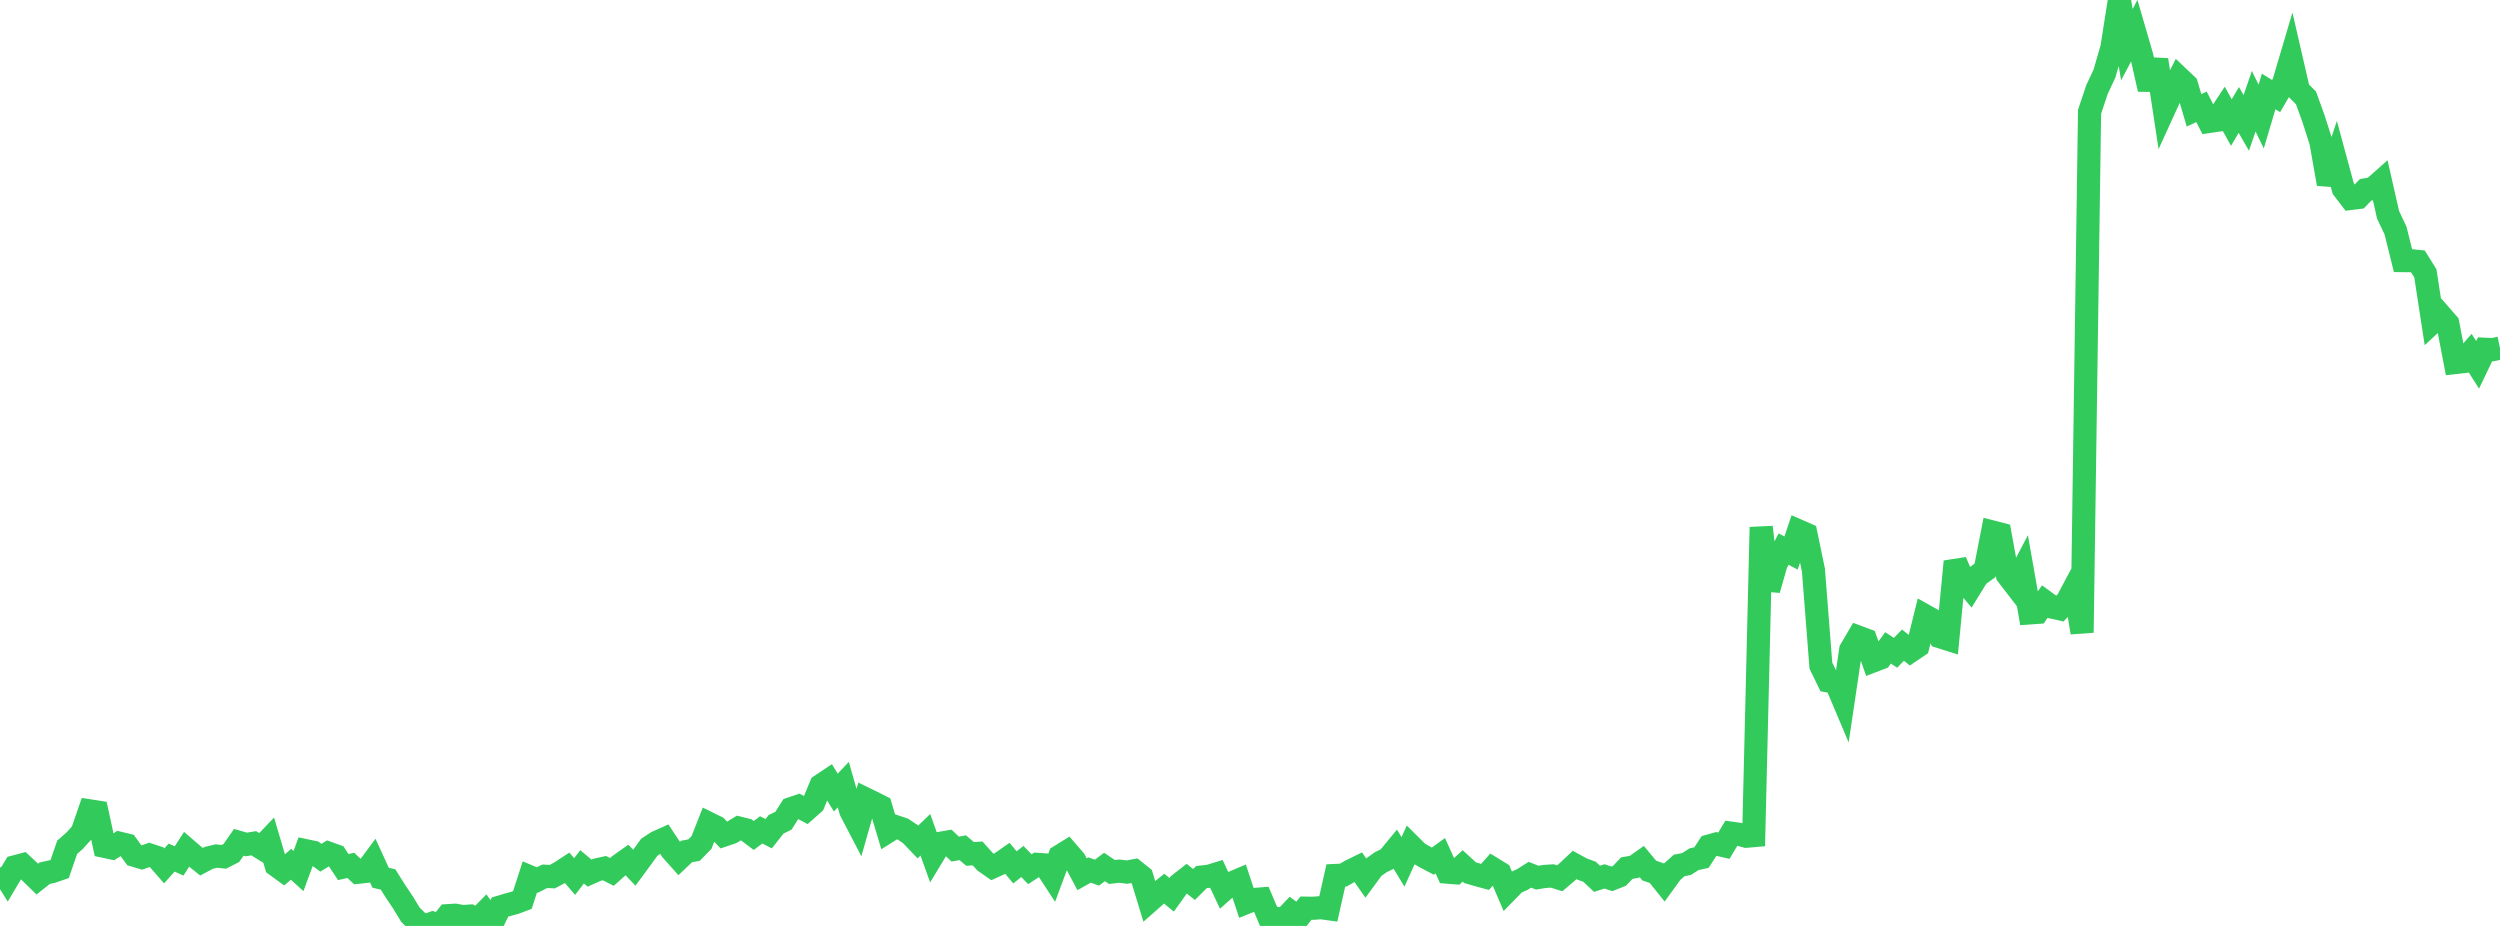 <?xml version="1.0" standalone="no"?>
<!DOCTYPE svg PUBLIC "-//W3C//DTD SVG 1.1//EN" "http://www.w3.org/Graphics/SVG/1.1/DTD/svg11.dtd">

<svg width="135" height="50" viewBox="0 0 135 50" preserveAspectRatio="none" 
  xmlns="http://www.w3.org/2000/svg"
  xmlns:xlink="http://www.w3.org/1999/xlink">


<polyline points="0.0, 46.849 0.403, 47.488 0.806, 46.809 1.209, 46.702 1.612, 47.078 2.015, 47.471 2.418, 47.152 2.821, 47.064 3.224, 46.924 3.627, 45.753 4.03, 45.399 4.433, 44.953 4.836, 43.786 5.239, 43.849 5.642, 45.703 6.045, 45.789 6.448, 45.534 6.851, 45.632 7.254, 46.186 7.657, 46.306 8.06, 46.164 8.463, 46.296 8.866, 46.759 9.269, 46.31 9.672, 46.491 10.075, 45.864 10.478, 46.211 10.881, 46.534 11.284, 46.321 11.687, 46.226 12.09, 46.269 12.493, 46.062 12.896, 45.486 13.299, 45.601 13.701, 45.536 14.104, 45.785 14.507, 45.361 14.91, 46.724 15.313, 47.018 15.716, 46.671 16.119, 47.036 16.522, 45.94 16.925, 46.025 17.328, 46.317 17.731, 46.07 18.134, 46.214 18.537, 46.821 18.94, 46.73 19.343, 47.102 19.746, 47.058 20.149, 46.514 20.552, 47.396 20.955, 47.492 21.358, 48.131 21.761, 48.732 22.164, 49.395 22.567, 49.795 22.97, 50.0 23.373, 49.847 23.776, 49.96 24.179, 49.446 24.582, 49.422 24.985, 49.495 25.388, 49.467 25.791, 49.67 26.194, 49.26 26.597, 49.814 27.0, 48.981 27.403, 48.86 27.806, 48.751 28.209, 48.6 28.612, 47.353 29.015, 47.524 29.418, 47.317 29.821, 47.341 30.224, 47.126 30.627, 46.863 31.03, 47.334 31.433, 46.809 31.836, 47.149 32.239, 46.969 32.642, 46.88 33.045, 47.084 33.448, 46.722 33.851, 46.435 34.254, 46.857 34.657, 46.309 35.06, 45.752 35.463, 45.487 35.866, 45.306 36.269, 45.912 36.672, 46.363 37.075, 45.981 37.478, 45.907 37.881, 45.493 38.284, 44.47 38.687, 44.669 39.09, 45.095 39.493, 44.959 39.896, 44.714 40.299, 44.814 40.701, 45.116 41.104, 44.812 41.507, 45.021 41.91, 44.512 42.313, 44.313 42.716, 43.67 43.119, 43.534 43.522, 43.746 43.925, 43.389 44.328, 42.414 44.731, 42.145 45.134, 42.798 45.537, 42.37 45.94, 43.784 46.343, 44.557 46.746, 43.146 47.149, 43.342 47.552, 43.546 47.955, 44.893 48.358, 44.64 48.761, 44.775 49.164, 45.045 49.567, 45.467 49.97, 45.078 50.373, 46.203 50.776, 45.538 51.179, 45.469 51.582, 45.852 51.985, 45.776 52.388, 46.113 52.791, 46.085 53.194, 46.536 53.597, 46.816 54.0, 46.634 54.403, 46.353 54.806, 46.837 55.209, 46.519 55.612, 46.939 56.015, 46.676 56.418, 46.704 56.821, 47.321 57.224, 46.238 57.627, 45.988 58.03, 46.454 58.433, 47.21 58.836, 46.982 59.239, 47.122 59.642, 46.816 60.045, 47.087 60.448, 47.042 60.851, 47.093 61.254, 47.019 61.657, 47.342 62.06, 48.663 62.463, 48.308 62.866, 47.987 63.269, 48.32 63.672, 47.757 64.075, 47.442 64.478, 47.763 64.881, 47.362 65.284, 47.318 65.687, 47.195 66.09, 48.05 66.493, 47.694 66.896, 47.523 67.299, 48.736 67.701, 48.575 68.104, 48.543 68.507, 49.499 68.91, 49.585 69.313, 49.679 69.716, 49.253 70.119, 49.546 70.522, 49.04 70.925, 49.046 71.328, 49.014 71.731, 49.07 72.134, 47.275 72.537, 47.256 72.94, 47.024 73.343, 46.826 73.746, 47.403 74.149, 46.853 74.552, 46.565 74.955, 46.366 75.358, 45.876 75.761, 46.542 76.164, 45.656 76.567, 46.057 76.97, 46.289 77.373, 46.501 77.776, 46.209 78.179, 47.098 78.582, 47.13 78.985, 46.758 79.388, 47.127 79.791, 47.244 80.194, 47.353 80.597, 46.898 81.0, 47.146 81.403, 48.09 81.806, 47.676 82.209, 47.492 82.612, 47.237 83.015, 47.393 83.418, 47.328 83.821, 47.301 84.224, 47.429 84.627, 47.087 85.03, 46.708 85.433, 46.929 85.836, 47.076 86.239, 47.454 86.642, 47.326 87.045, 47.458 87.448, 47.298 87.851, 46.877 88.254, 46.808 88.657, 46.524 89.06, 47.01 89.463, 47.151 89.866, 47.654 90.269, 47.098 90.672, 46.735 91.075, 46.655 91.478, 46.398 91.881, 46.309 92.284, 45.687 92.687, 45.575 93.09, 45.668 93.493, 44.993 93.896, 45.049 94.299, 45.158 94.701, 45.123 95.104, 28.468 95.507, 31.845 95.91, 30.44 96.313, 29.651 96.716, 29.863 97.119, 28.669 97.522, 28.845 97.925, 30.786 98.328, 35.946 98.731, 36.773 99.134, 36.846 99.537, 37.799 99.94, 35.088 100.343, 34.403 100.746, 34.553 101.149, 35.688 101.552, 35.534 101.955, 34.986 102.358, 35.251 102.761, 34.837 103.164, 35.162 103.567, 34.89 103.97, 33.261 104.373, 33.487 104.776, 34.386 105.179, 34.514 105.582, 30.324 105.985, 31.266 106.388, 31.745 106.791, 31.091 107.194, 30.799 107.597, 28.732 108.0, 28.836 108.403, 31.051 108.806, 31.574 109.209, 30.809 109.612, 33.097 110.015, 33.068 110.418, 32.489 110.821, 32.783 111.224, 32.873 111.627, 32.456 112.03, 31.7 112.433, 34.16 112.836, 6.036 113.239, 4.832 113.642, 3.973 114.045, 2.571 114.448, 0.0 114.851, 2.414 115.254, 1.652 115.657, 3.039 116.06, 4.817 116.463, 3.232 116.866, 5.888 117.269, 5.007 117.672, 4.209 118.075, 4.591 118.478, 5.958 118.881, 5.768 119.284, 6.558 119.687, 6.499 120.09, 5.888 120.493, 6.617 120.896, 5.938 121.299, 6.637 121.701, 5.466 122.104, 6.296 122.507, 4.939 122.91, 5.188 123.313, 4.495 123.716, 3.133 124.119, 4.883 124.522, 5.284 124.925, 6.393 125.328, 7.654 125.731, 9.932 126.134, 8.705 126.537, 10.189 126.94, 10.716 127.343, 10.666 127.746, 10.248 128.149, 10.18 128.552, 9.822 128.955, 11.598 129.358, 12.447 129.761, 14.072 130.164, 14.076 130.567, 14.116 130.97, 14.76 131.373, 17.383 131.776, 17.011 132.179, 17.47 132.582, 19.575 132.985, 19.529 133.388, 19.068 133.791, 19.701 134.194, 18.861 134.597, 18.883 135.0, 18.797" fill="none" stroke="#32ca5b" stroke-width="1.25"/>

</svg>